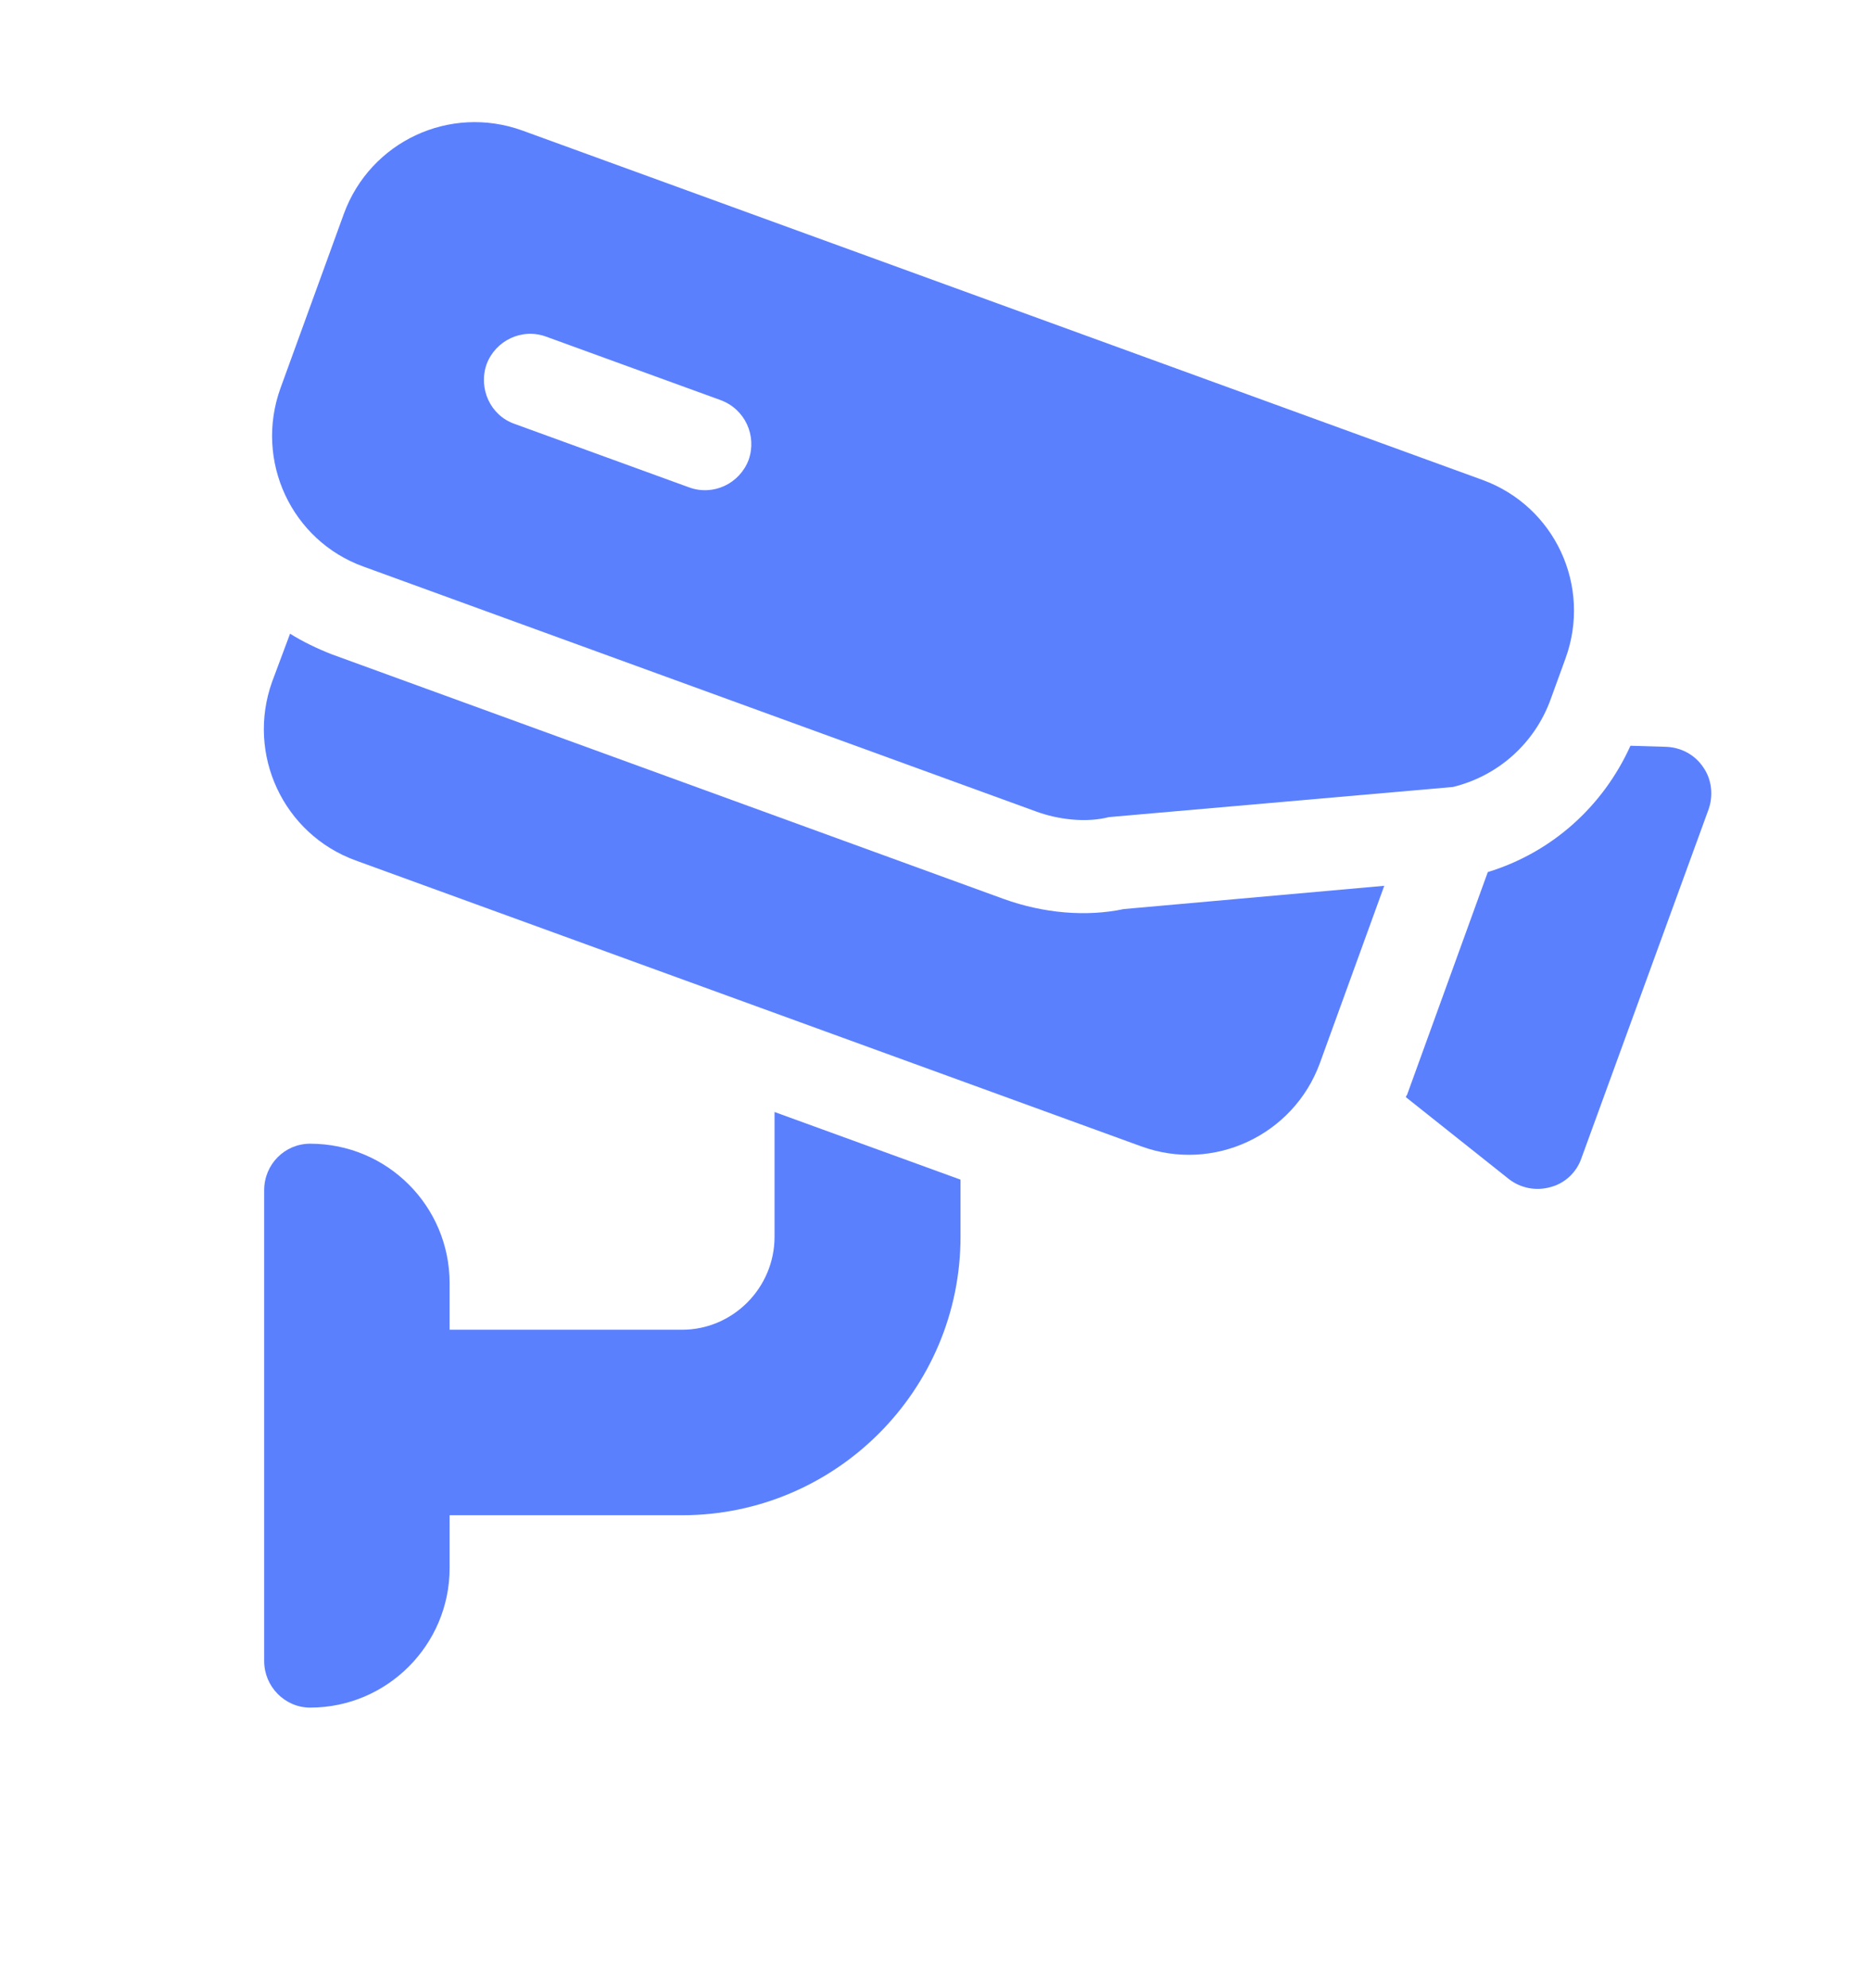 <svg width="41.394" height="44" viewBox="7 0 35.394 35" fill="none" xmlns="http://www.w3.org/2000/svg" xmlns:xlink="http://www.w3.org/1999/xlink">

    <g>
        <path id="Vector" d="M39.24 13.21C39.08 12.97 38.82 12.83 38.53 12.82L37.86 12.8C37.34 13.95 36.37 14.82 35.16 15.19L33.63 19.41C33.62 19.42 33.61 19.43 33.61 19.45L35.56 21C35.78 21.17 36.07 21.23 36.35 21.15C36.62 21.08 36.84 20.87 36.93 20.61L39.34 14C39.43 13.74 39.4 13.44 39.24 13.21Z" fill="#5B80FE" fill-opacity="1" fill-rule="nonzero"/>
        <path id="Vector" d="M28.27 15.89C27.56 16.04 26.75 15.97 26 15.7L13.28 11.07L13.28 11.07C13 10.96 12.73 10.83 12.49 10.68L12.15 11.59C11.66 12.96 12.36 14.47 13.73 14.97L28.6 20.38C29.97 20.88 31.48 20.17 31.98 18.81L33.2 15.45L28.27 15.89Z" fill="#5B80FE" fill-opacity="1" fill-rule="nonzero"/>
        <path id="Vector" d="M35.06 7.77L16.89 1.16C15.51 0.66 14.01 1.37 13.51 2.73L12.31 6.03C11.81 7.41 12.52 8.92 13.88 9.41L26.6 14.04C27.03 14.2 27.56 14.26 27.99 14.15L34.5 13.58C35.36 13.37 36.05 12.75 36.35 11.92L36.63 11.15C37.13 9.78 36.43 8.27 35.06 7.77ZM21.17 7.39C21 7.84 20.5 8.08 20.04 7.91L16.74 6.71C16.28 6.55 16.05 6.04 16.21 5.58C16.38 5.13 16.88 4.89 17.34 5.06L20.64 6.26C21.1 6.43 21.33 6.93 21.17 7.39Z" fill="#5B80FE" fill-opacity="1" fill-rule="nonzero"/>
        <path id="Vector" d="M21.66 19.73L21.66 22.09C21.66 23.06 20.87 23.85 19.91 23.85L15.51 23.85L15.51 22.97C15.51 21.51 14.33 20.33 12.87 20.33C12.39 20.33 12 20.72 12 21.21L12 30.12C12 30.6 12.39 31 12.87 31C14.33 31 15.51 29.81 15.51 28.36L15.51 27.36L19.91 27.36C22.81 27.36 25.18 25 25.18 22.09L25.18 21.01L21.66 19.73Z" fill="#5B80FE" fill-opacity="1" fill-rule="nonzero"/>
    </g>
</svg>
